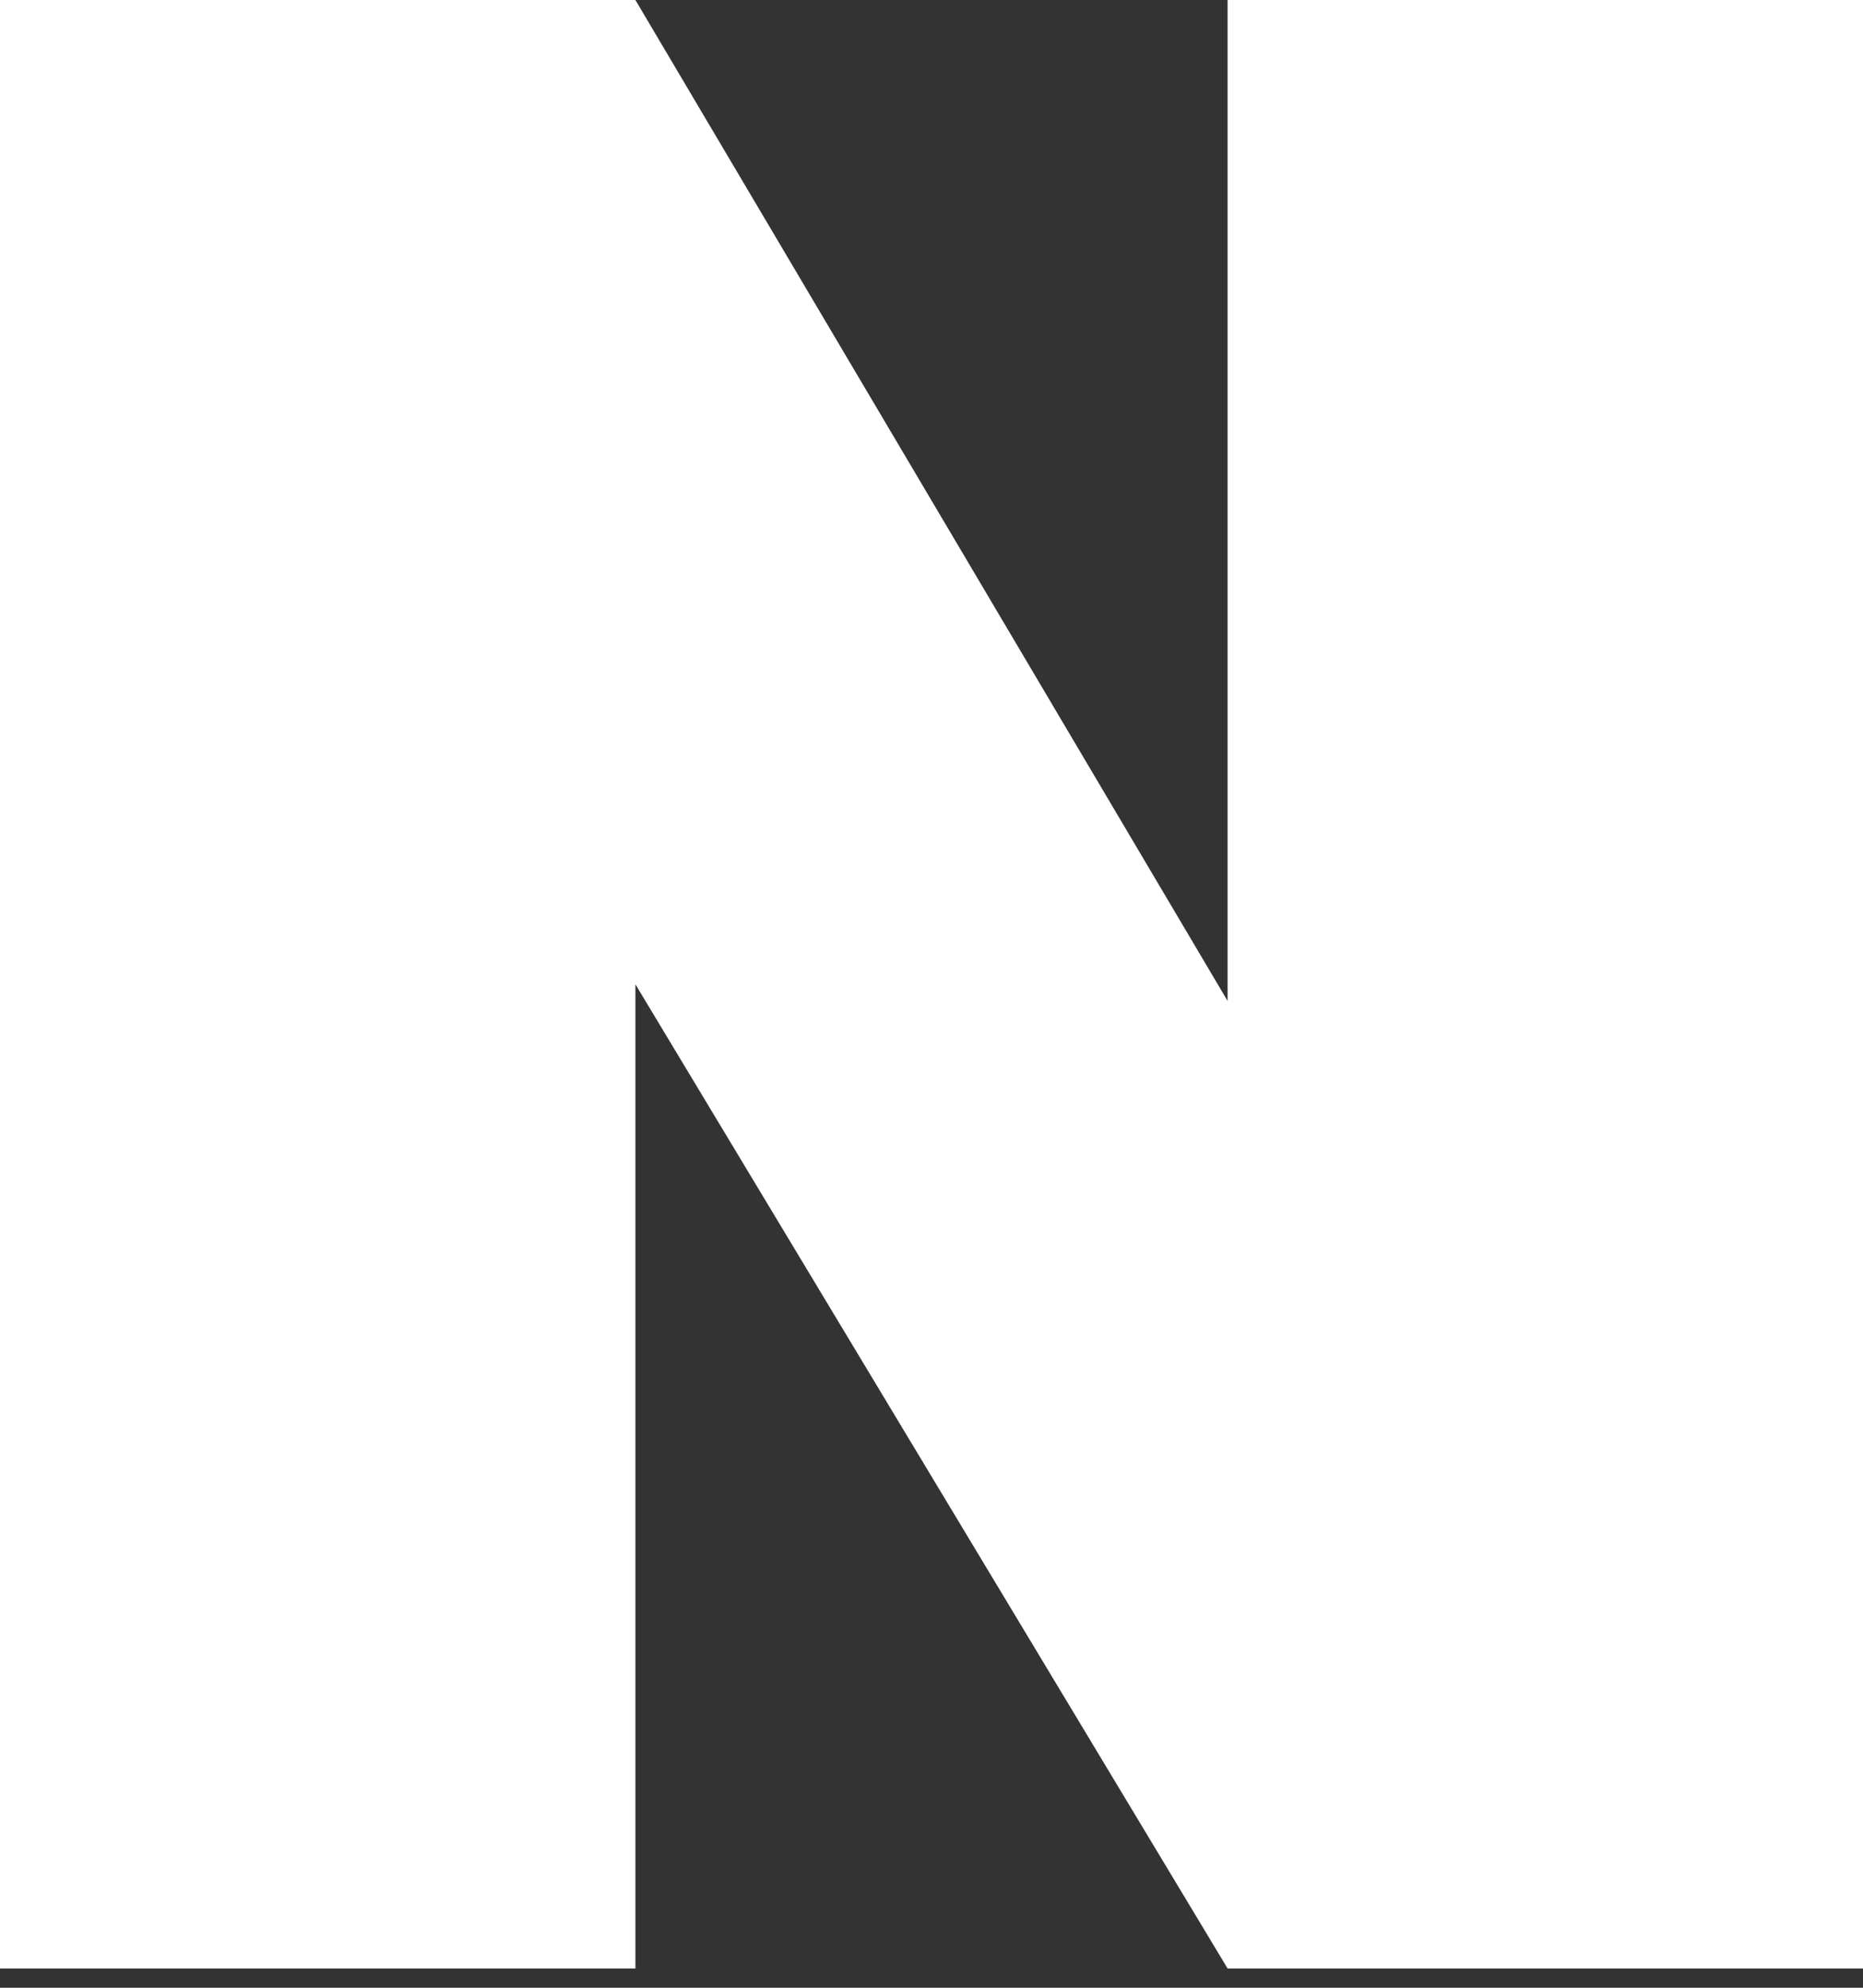 <svg width="15" height="16" viewBox="0 0 15 16" fill="none" xmlns="http://www.w3.org/2000/svg">
<rect x="0" y="0" width="15" height="16" fill="#333333" stroke="none"/>
<path d="M9.884 0V8.057L5.116 0H0V15.845H5.116V7.923L9.884 15.845H15V0H9.884Z" fill="white"/>
</svg>
